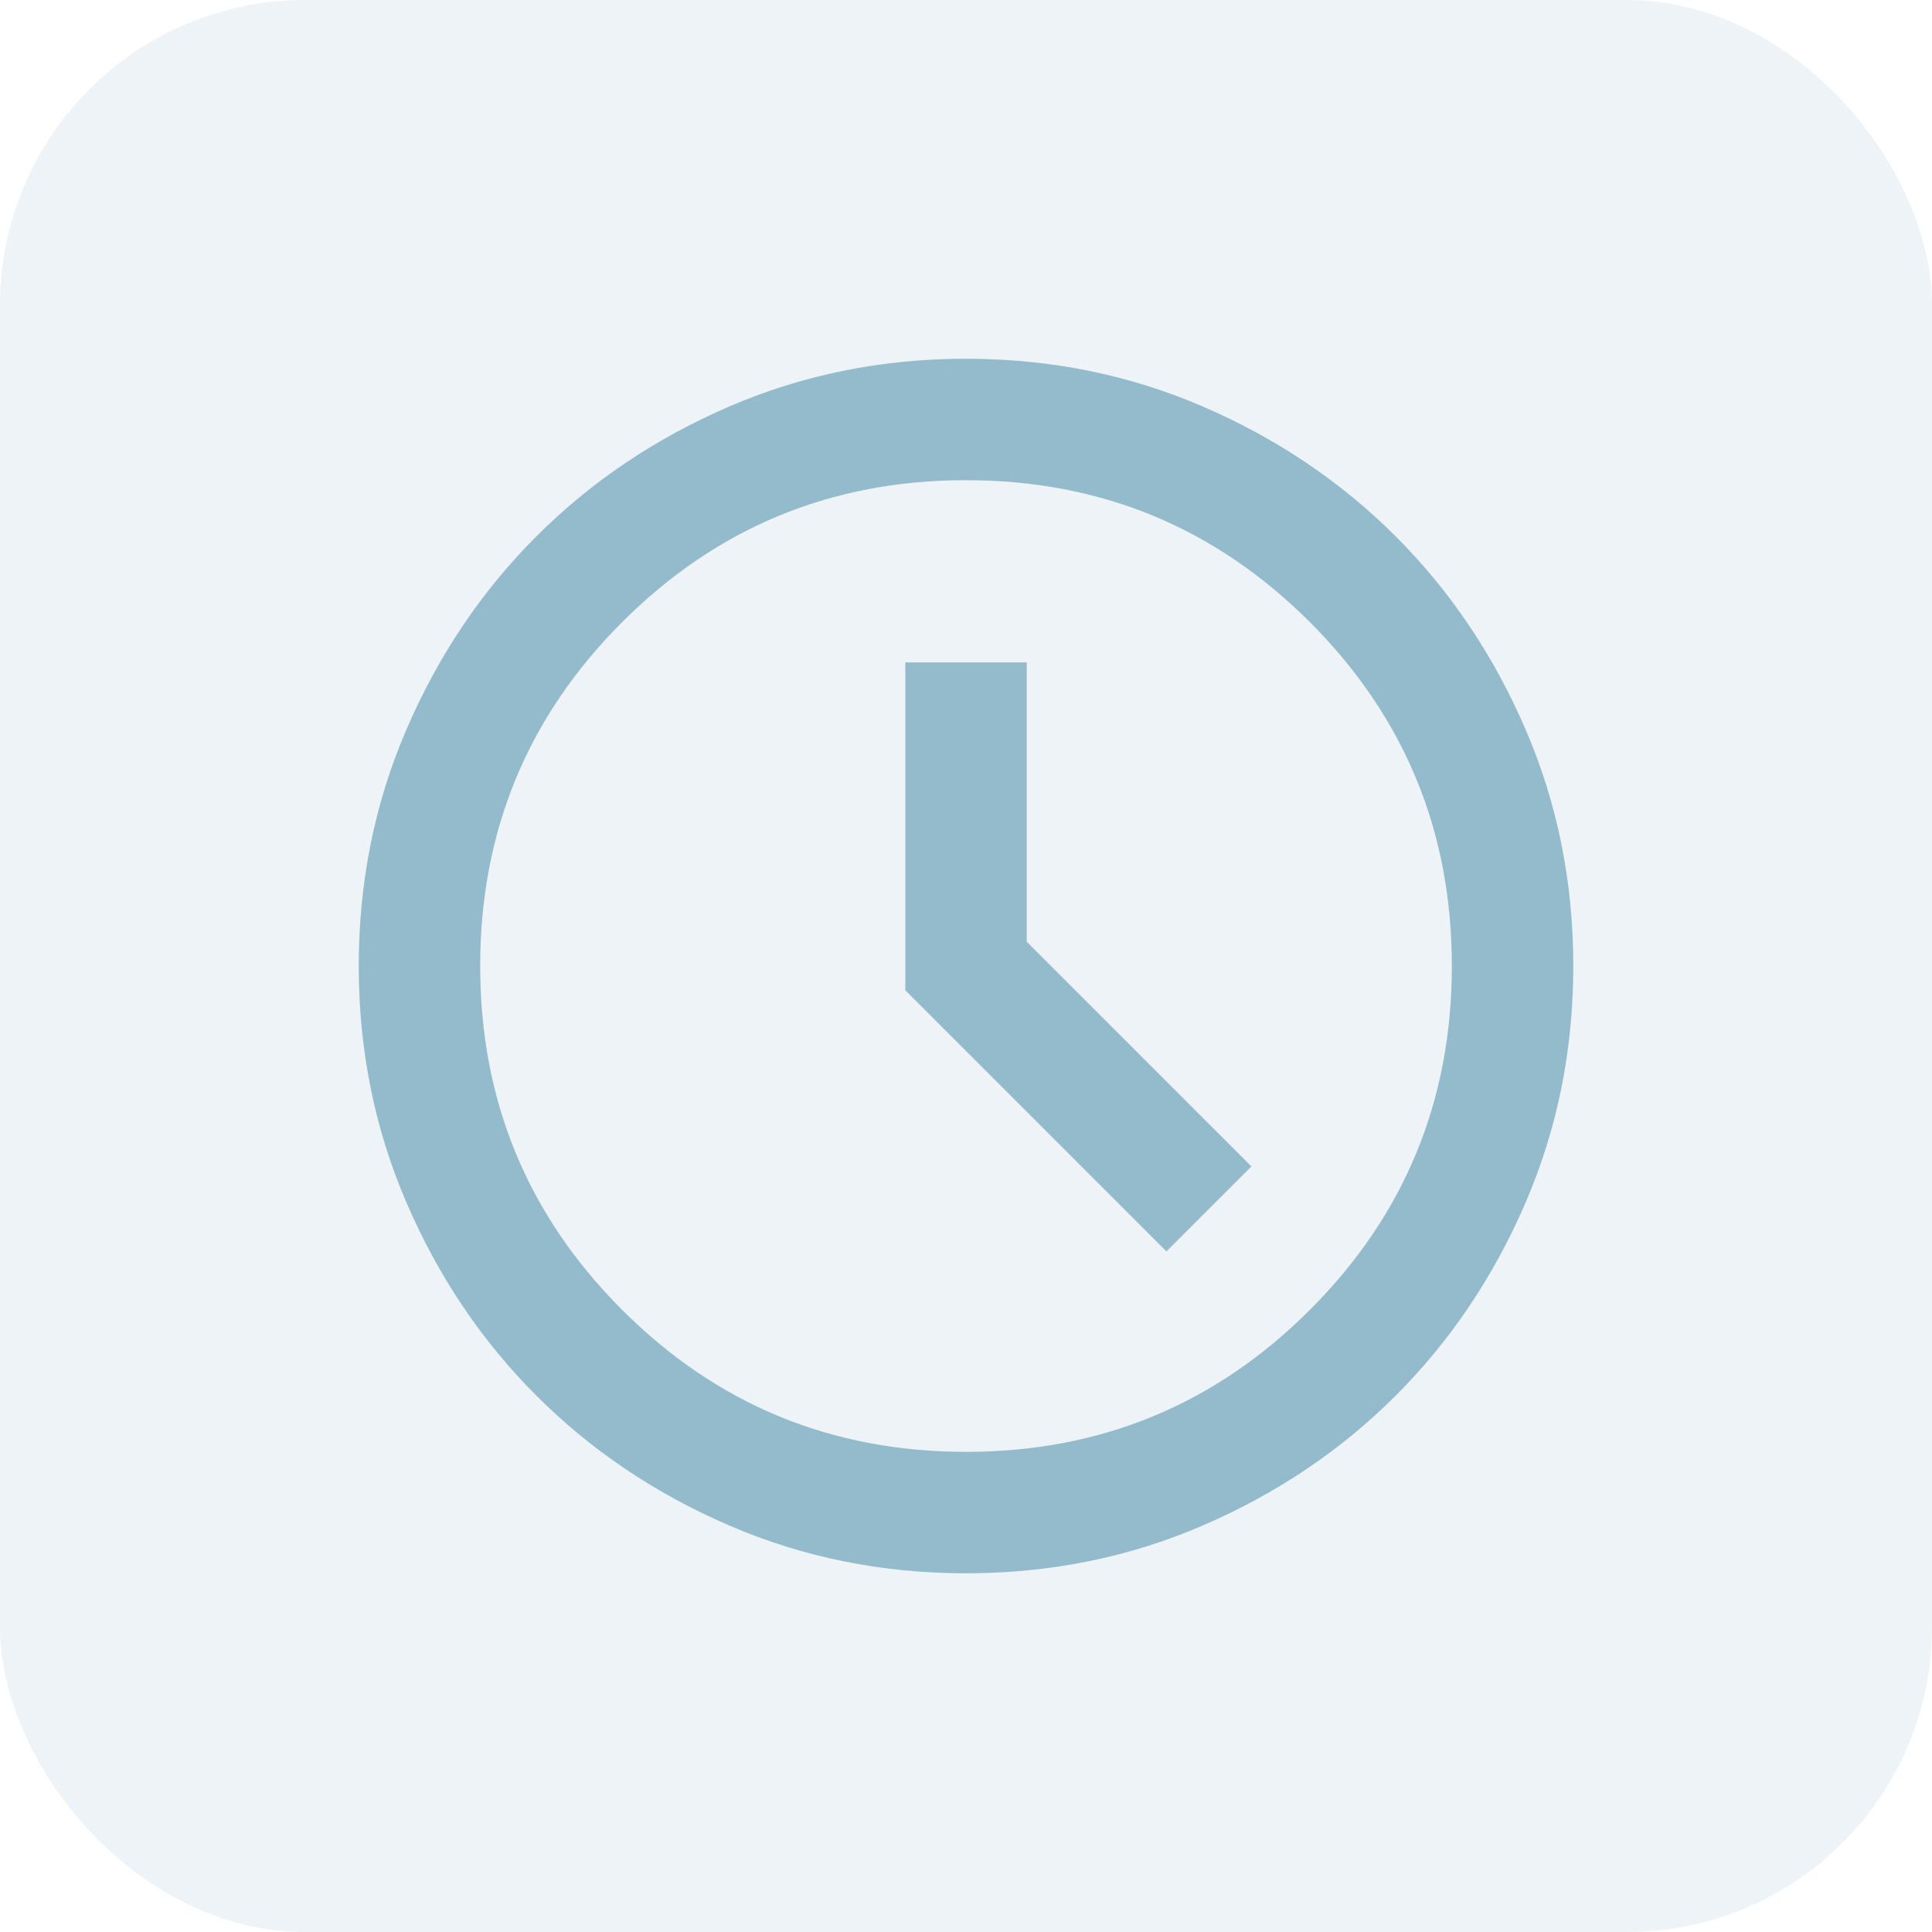 <?xml version="1.0" encoding="UTF-8"?> <svg xmlns="http://www.w3.org/2000/svg" width="57" height="57" viewBox="0 0 57 57" fill="none"> <g filter="url(#filter0_b_357_304)"> <rect width="57" height="57" rx="9" fill="#94BBCC" fill-opacity="0.17"></rect> </g> <path d="M34.413 36.921L36.922 34.413L30.292 27.784V19.542H26.709V29.217L34.413 36.921ZM28.501 46.417C26.022 46.417 23.693 45.947 21.513 45.006C19.333 44.065 17.437 42.789 15.825 41.176C14.212 39.564 12.935 37.667 11.995 35.488C11.054 33.308 10.584 30.979 10.584 28.5C10.584 26.022 11.054 23.692 11.995 21.513C12.935 19.333 14.212 17.437 15.825 15.824C17.437 14.212 19.333 12.935 21.513 11.994C23.693 11.054 26.022 10.584 28.501 10.584C30.979 10.584 33.308 11.054 35.488 11.994C37.668 12.935 39.564 14.212 41.177 15.824C42.789 17.437 44.066 19.333 45.006 21.513C45.947 23.692 46.417 26.022 46.417 28.5C46.417 30.979 45.947 33.308 45.006 35.488C44.066 37.667 42.789 39.564 41.177 41.176C39.564 42.789 37.668 44.065 35.488 45.006C33.308 45.947 30.979 46.417 28.501 46.417ZM28.501 42.834C32.472 42.834 35.854 41.438 38.646 38.645C41.438 35.853 42.834 32.472 42.834 28.5C42.834 24.529 41.438 21.147 38.646 18.355C35.854 15.563 32.472 14.167 28.501 14.167C24.529 14.167 21.147 15.563 18.355 18.355C15.563 21.147 14.167 24.529 14.167 28.5C14.167 32.472 15.563 35.853 18.355 38.645C21.147 41.438 24.529 42.834 28.501 42.834Z" fill="#94BBCC"></path> <defs> <filter id="filter0_b_357_304" x="-12" y="-12" width="81" height="81" filterUnits="userSpaceOnUse" color-interpolation-filters="sRGB"> <feFlood flood-opacity="0" result="BackgroundImageFix"></feFlood> <feGaussianBlur in="BackgroundImageFix" stdDeviation="6"></feGaussianBlur> <feComposite in2="SourceAlpha" operator="in" result="effect1_backgroundBlur_357_304"></feComposite> <feBlend mode="normal" in="SourceGraphic" in2="effect1_backgroundBlur_357_304" result="shape"></feBlend> </filter> </defs> </svg> 